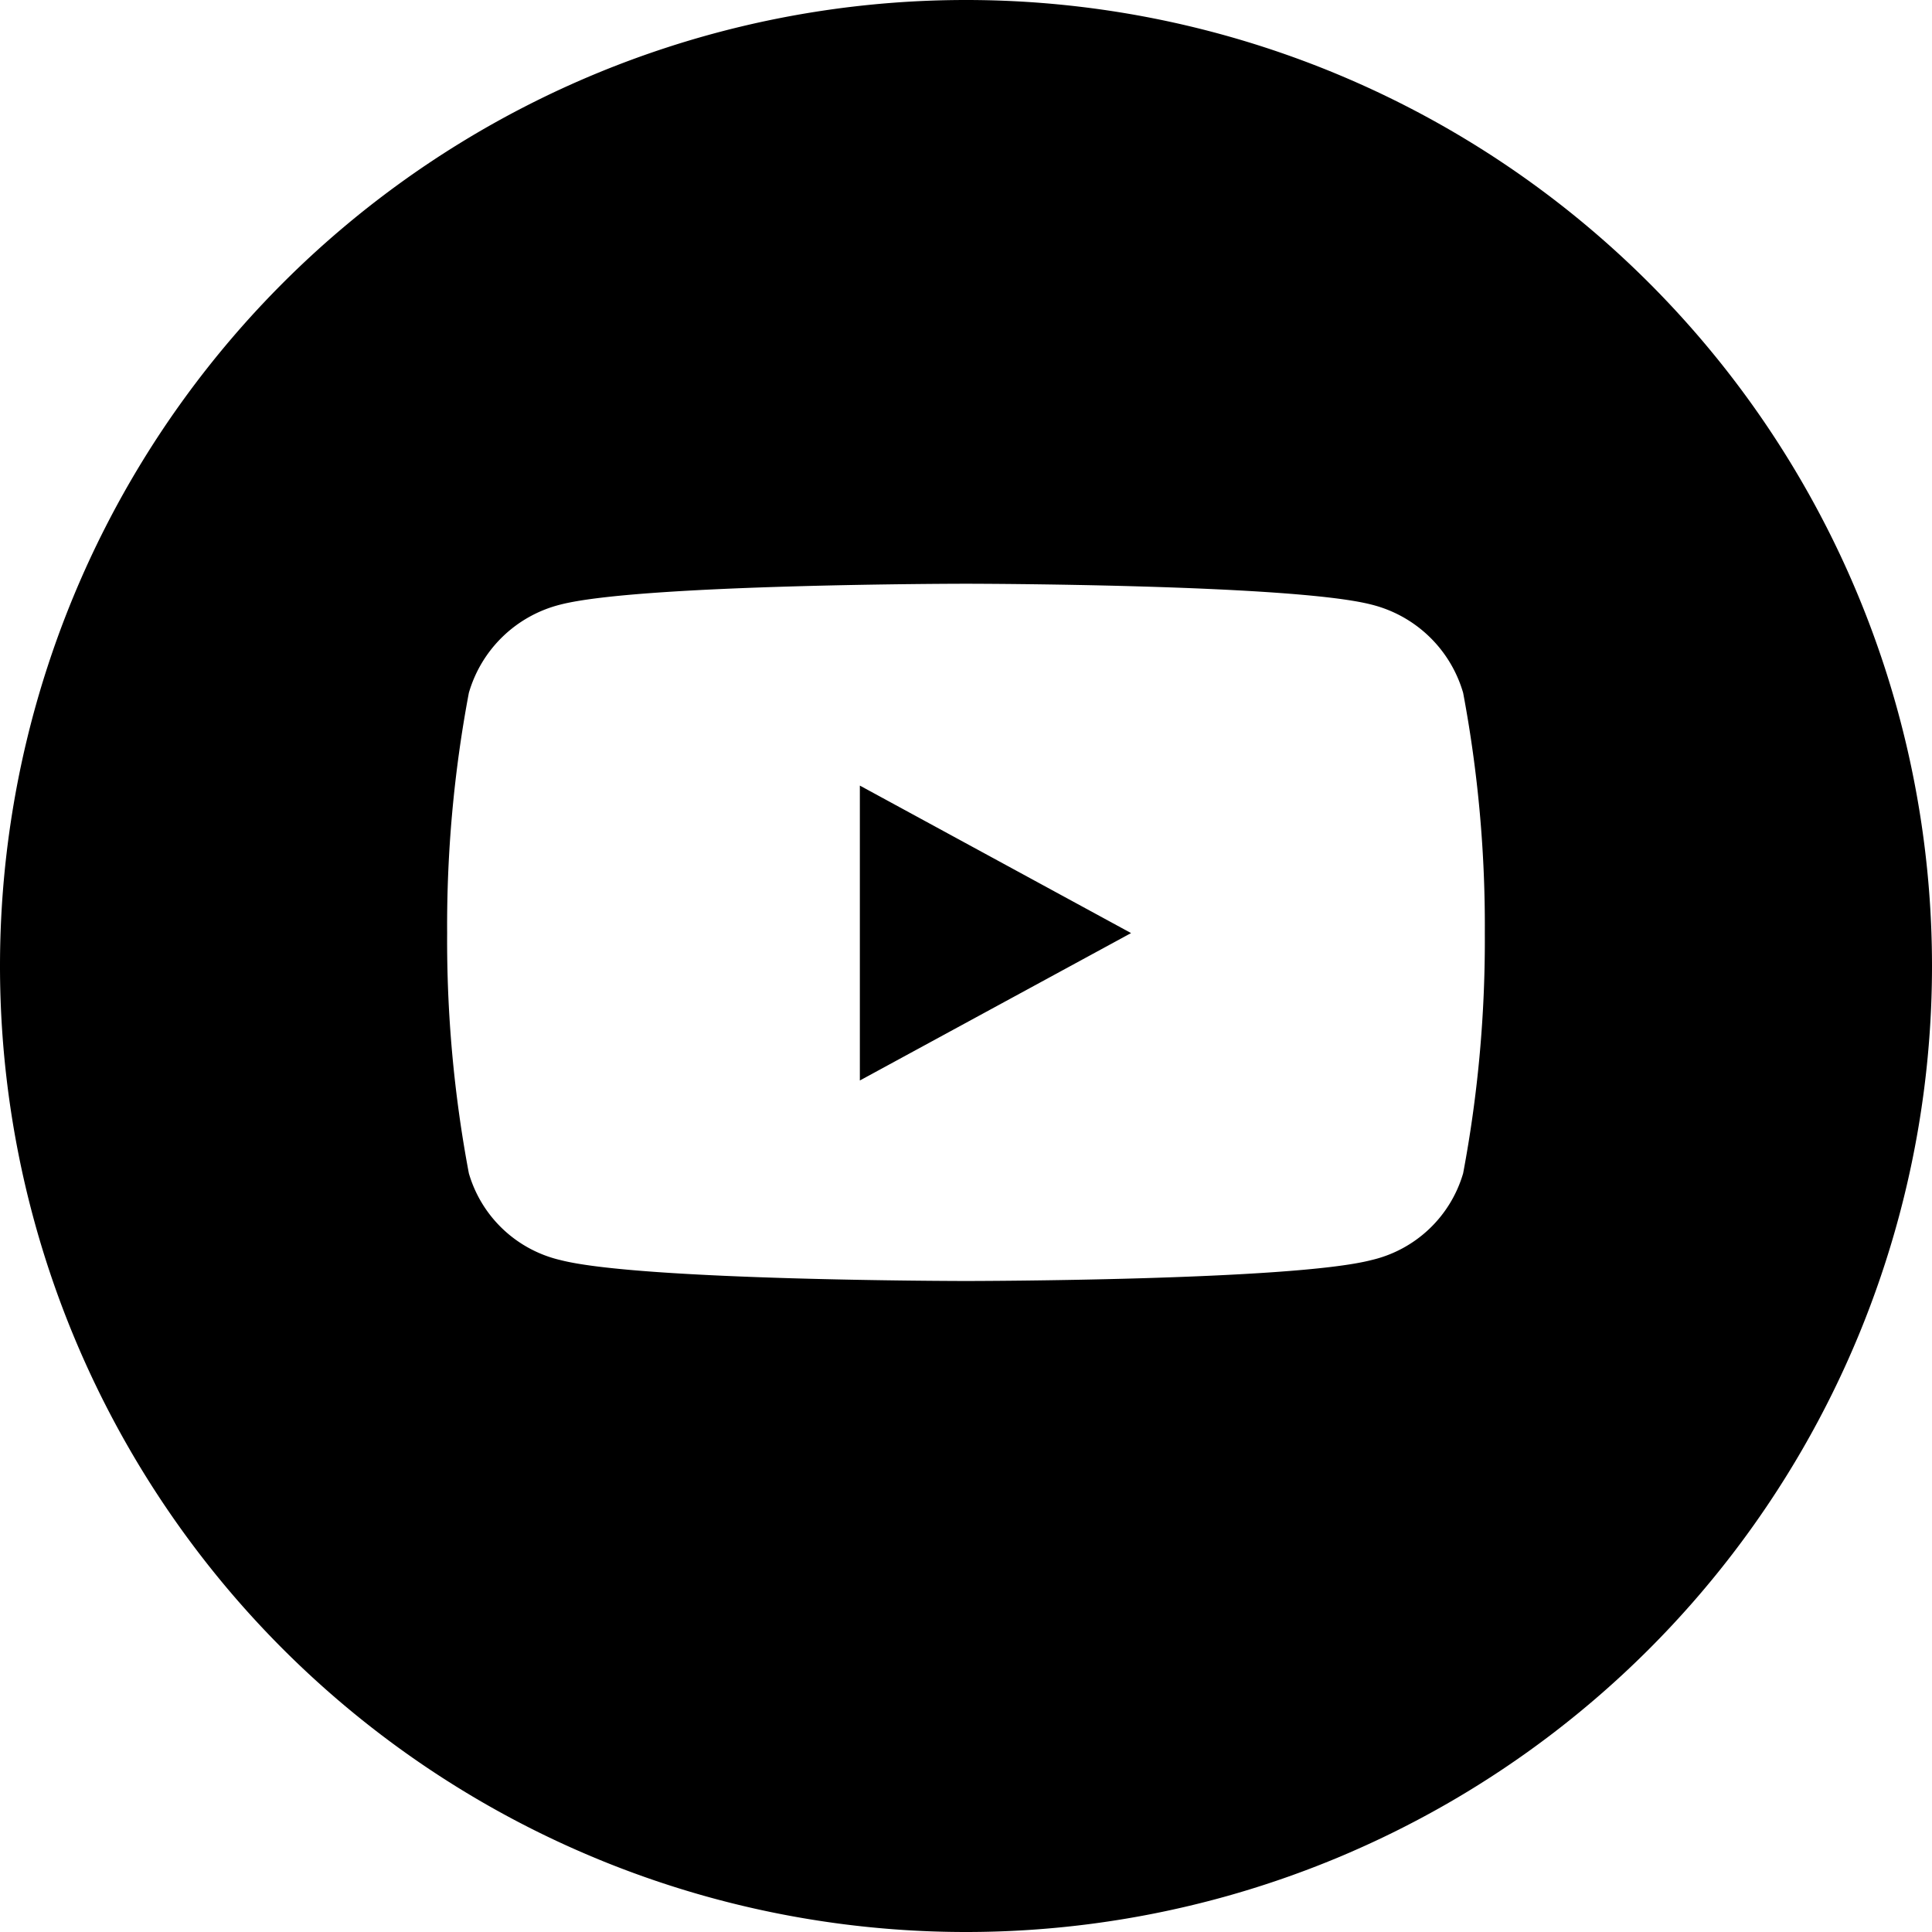 <svg xmlns="http://www.w3.org/2000/svg" width="50" height="50" viewBox="0 0 50 50"><path d="M6255,38a25,25,0,0,1-25-25,25,25,0,1,1,50,0,25,25,0,0,1-25,25Zm0-34.893c-.084,0-8.421.006-10.494.539a3.3,3.3,0,0,0-2.372,2.285,32.473,32.473,0,0,0-.562,6.217,32.483,32.483,0,0,0,.562,6.217,3.232,3.232,0,0,0,2.372,2.246c2.072.534,10.41.541,10.494.541s8.422-.006,10.49-.541a3.235,3.235,0,0,0,2.376-2.246,32.568,32.568,0,0,0,.561-6.217,32.558,32.558,0,0,0-.561-6.217,3.3,3.3,0,0,0-2.376-2.285C6263.422,3.114,6255.084,3.107,6255,3.107Zm-2.747,12.856V8.331l7.019,3.817-7.017,3.814Z" transform="translate(-6230 12)"/></svg>
